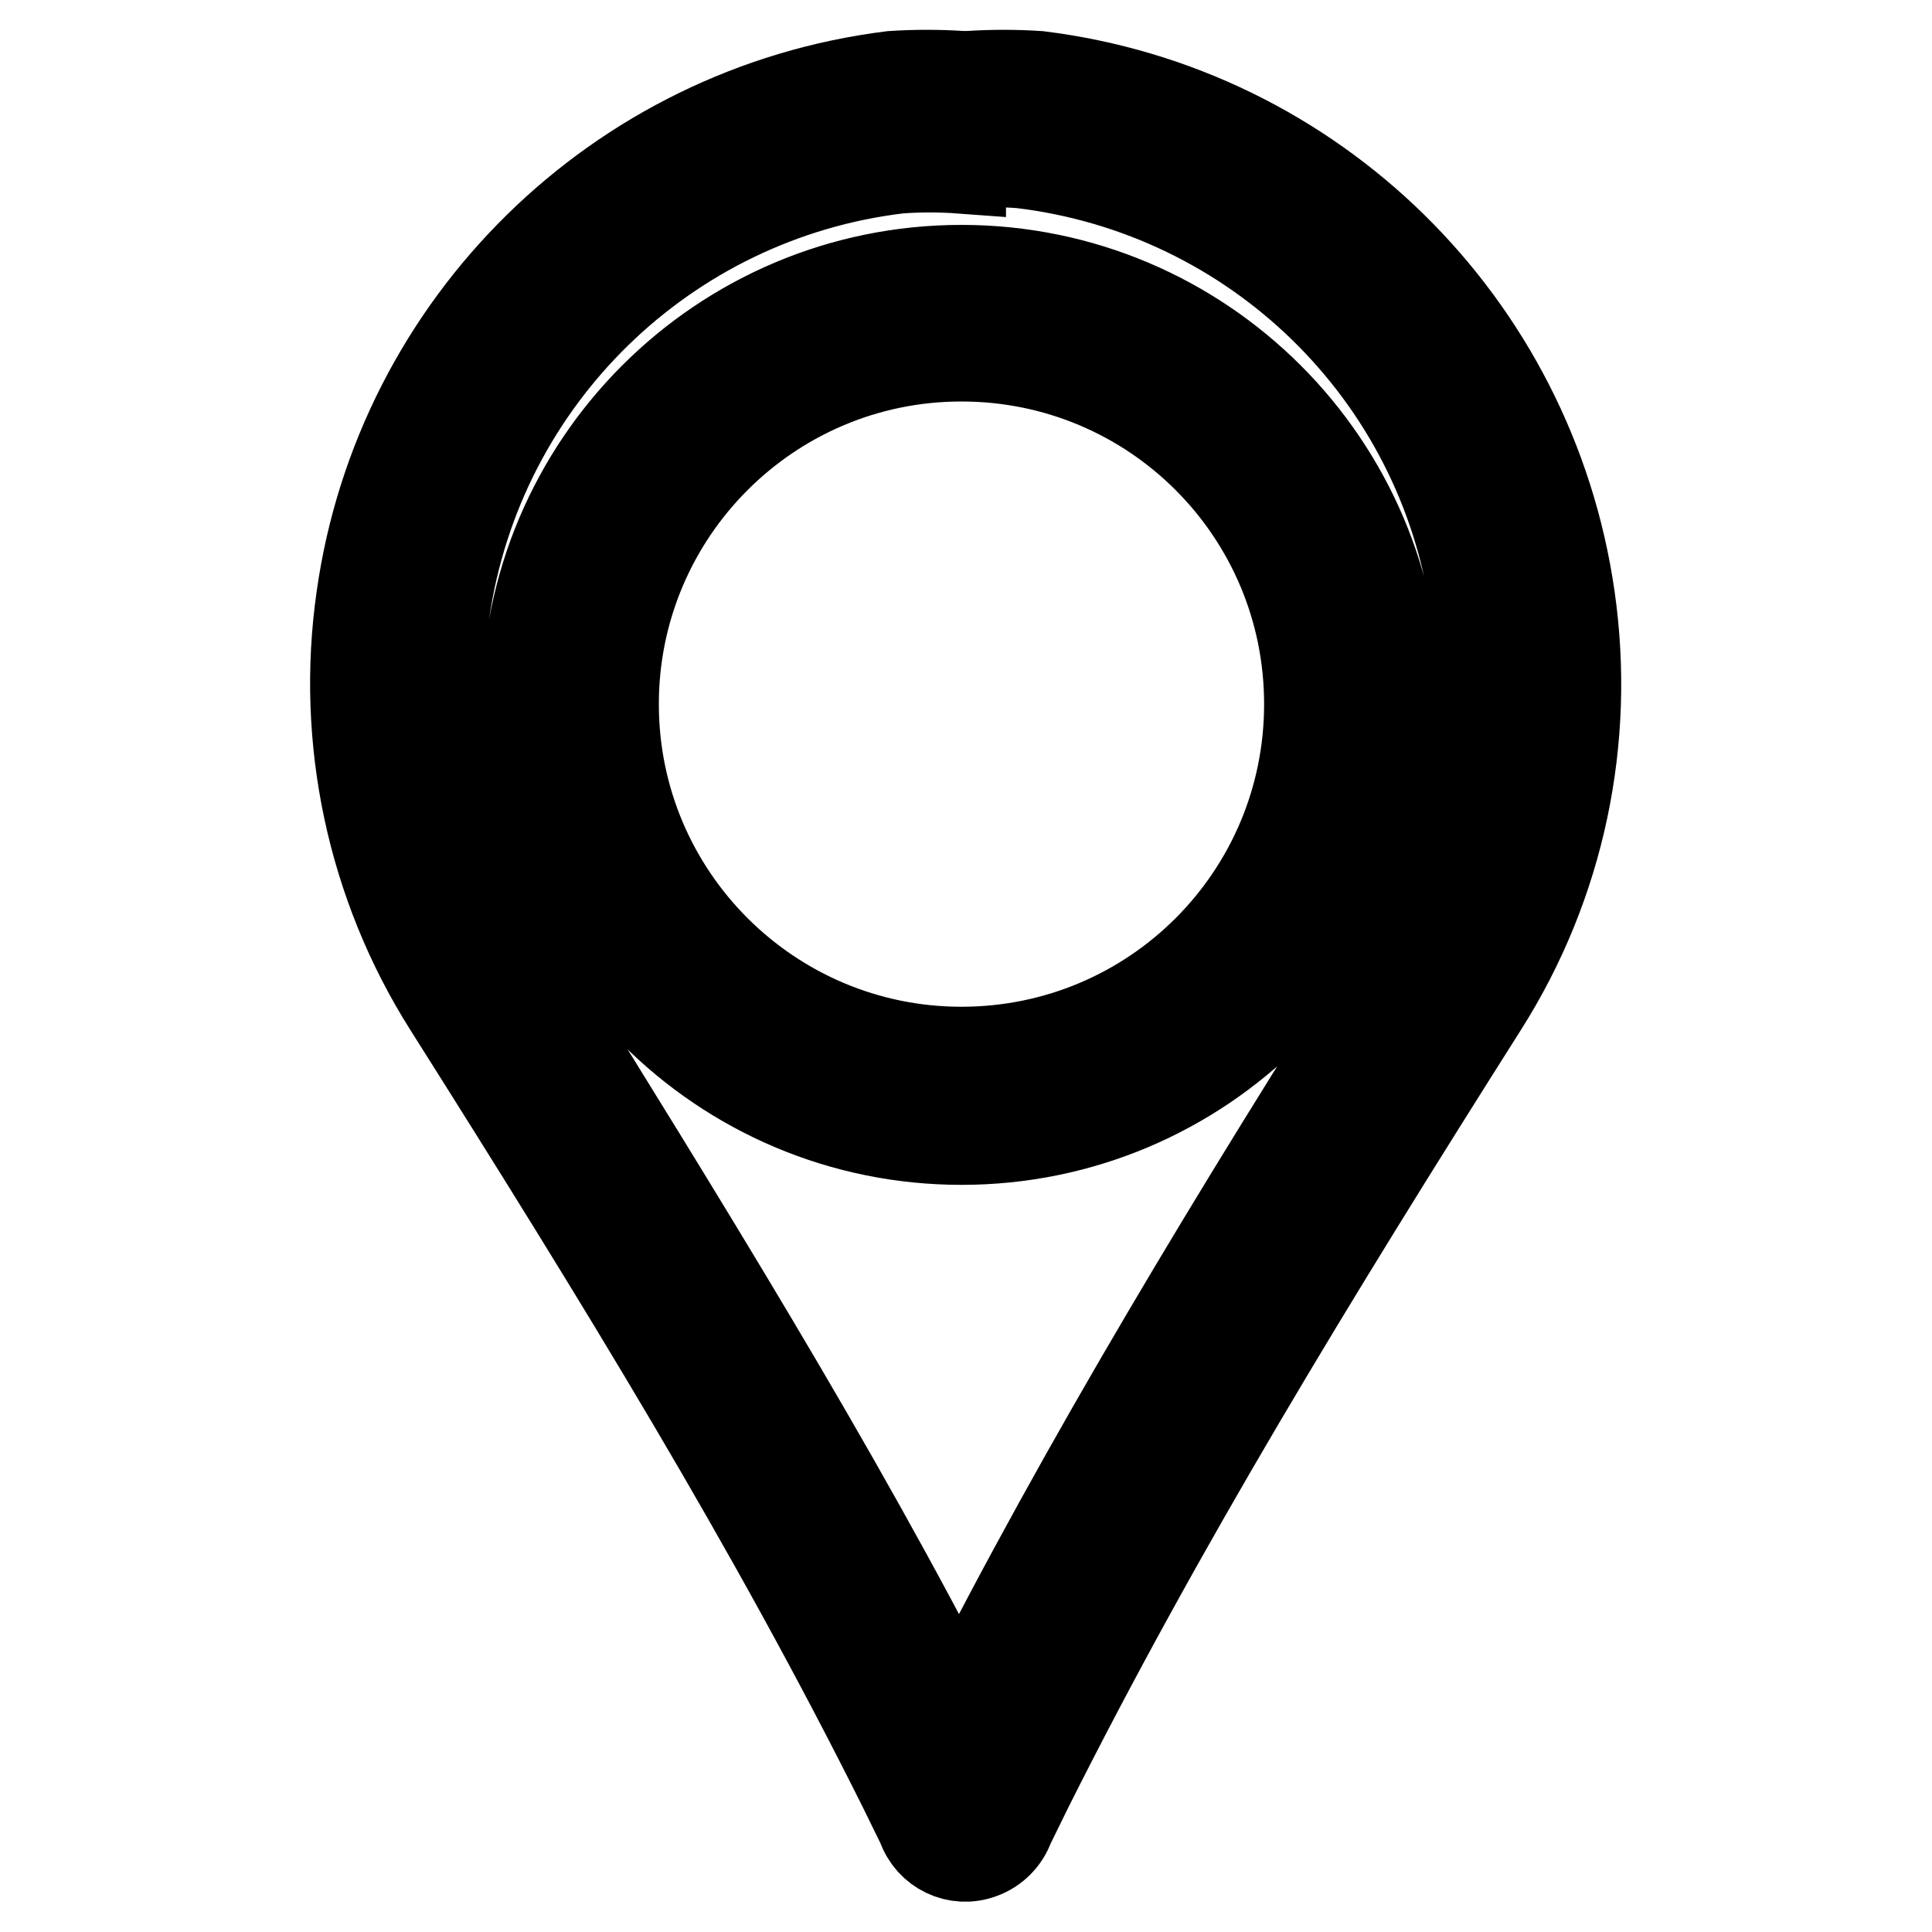 <?xml version="1.0" encoding="utf-8"?>
<!-- Svg Vector Icons : http://www.onlinewebfonts.com/icon -->
<!DOCTYPE svg PUBLIC "-//W3C//DTD SVG 1.1//EN" "http://www.w3.org/Graphics/SVG/1.1/DTD/svg11.dtd">
<svg version="1.1" xmlns="http://www.w3.org/2000/svg" xmlns:xlink="http://www.w3.org/1999/xlink" x="0px" y="0px" viewBox="0 0 256 256" enable-background="new 0 0 256 256" xml:space="preserve">
<g> <path stroke-width="12" fill-opacity="0" stroke="#000000"  d="M127.4,240l-2.4-5c-17.5-34.5-37.9-68.1-60.7-104.4c-9.3-15-13.1-32.8-10.5-50.2 c4.9-33.5,31.7-59.6,65.3-63.7c2.8-0.2,5.6-0.2,8.4,0c3-0.2,6.1-0.2,9.1,0c33.6,4.1,60.4,30.2,65.3,63.7 c2.6,17.4-1.1,35.2-10.5,50.2c-23,36.4-43.2,69.1-60.7,104.4l-2.5,5.1L127.4,240z M127.4,41.6c-28.6,0-51.8,23.2-51.8,51.8 s23.2,51.8,51.8,51.8c28.6,0,51.8-23.2,51.8-51.8C179.2,64.8,156,41.6,127.4,41.6z"/> <path stroke-width="12" fill-opacity="0" stroke="#000000"  d="M127.4,10.1v11.5c2.6-0.2,5.3-0.2,7.9,0c31.1,3.7,55.8,27.8,60.2,58.7c2.3,16-1.1,32.4-9.8,46.1 c-21.9,34.5-41.6,66.9-58.6,100.5c-16.8-32.9-36.5-64.5-58.4-99.8c-8.7-13.7-12.1-30-9.8-46.1c4.5-30.9,29.2-55,60.2-58.7 c2.7-0.2,5.5-0.2,8.2,0V10.8 M127.4,151c31.8,0,57.6-25.8,57.6-57.6s-25.8-57.6-57.6-57.6c-31.8,0-57.6,25.8-57.6,57.6l0,0 C69.9,125.2,95.6,151,127.4,151 M127.4,10.1c-3.1-0.2-6.1-0.2-9.2,0C81.9,14.6,53,43,47.9,79.2c-2.7,18.8,1.4,38,11.5,54 c23,36.4,43.1,69.1,60.3,103.6l2.5,5.1c1.1,3.2,4.6,4.9,7.8,3.7c1.7-0.6,3.1-2,3.7-3.7l2.5-5.1c17.3-34.5,37.5-67.6,60.3-103.6 c10.2-16.1,14.2-35.2,11.5-54c-5.2-36.3-34-64.6-70.4-69.1c-3.1-0.2-6.1-0.2-9.2,0H127.4z M127.4,139.4 c-25.4,0-46.1-20.6-46.1-46.1c0-25.4,20.6-46.1,46.1-46.1s46.1,20.6,46.1,46.1C173.5,118.8,152.9,139.4,127.4,139.4L127.4,139.4z" /></g>
</svg>